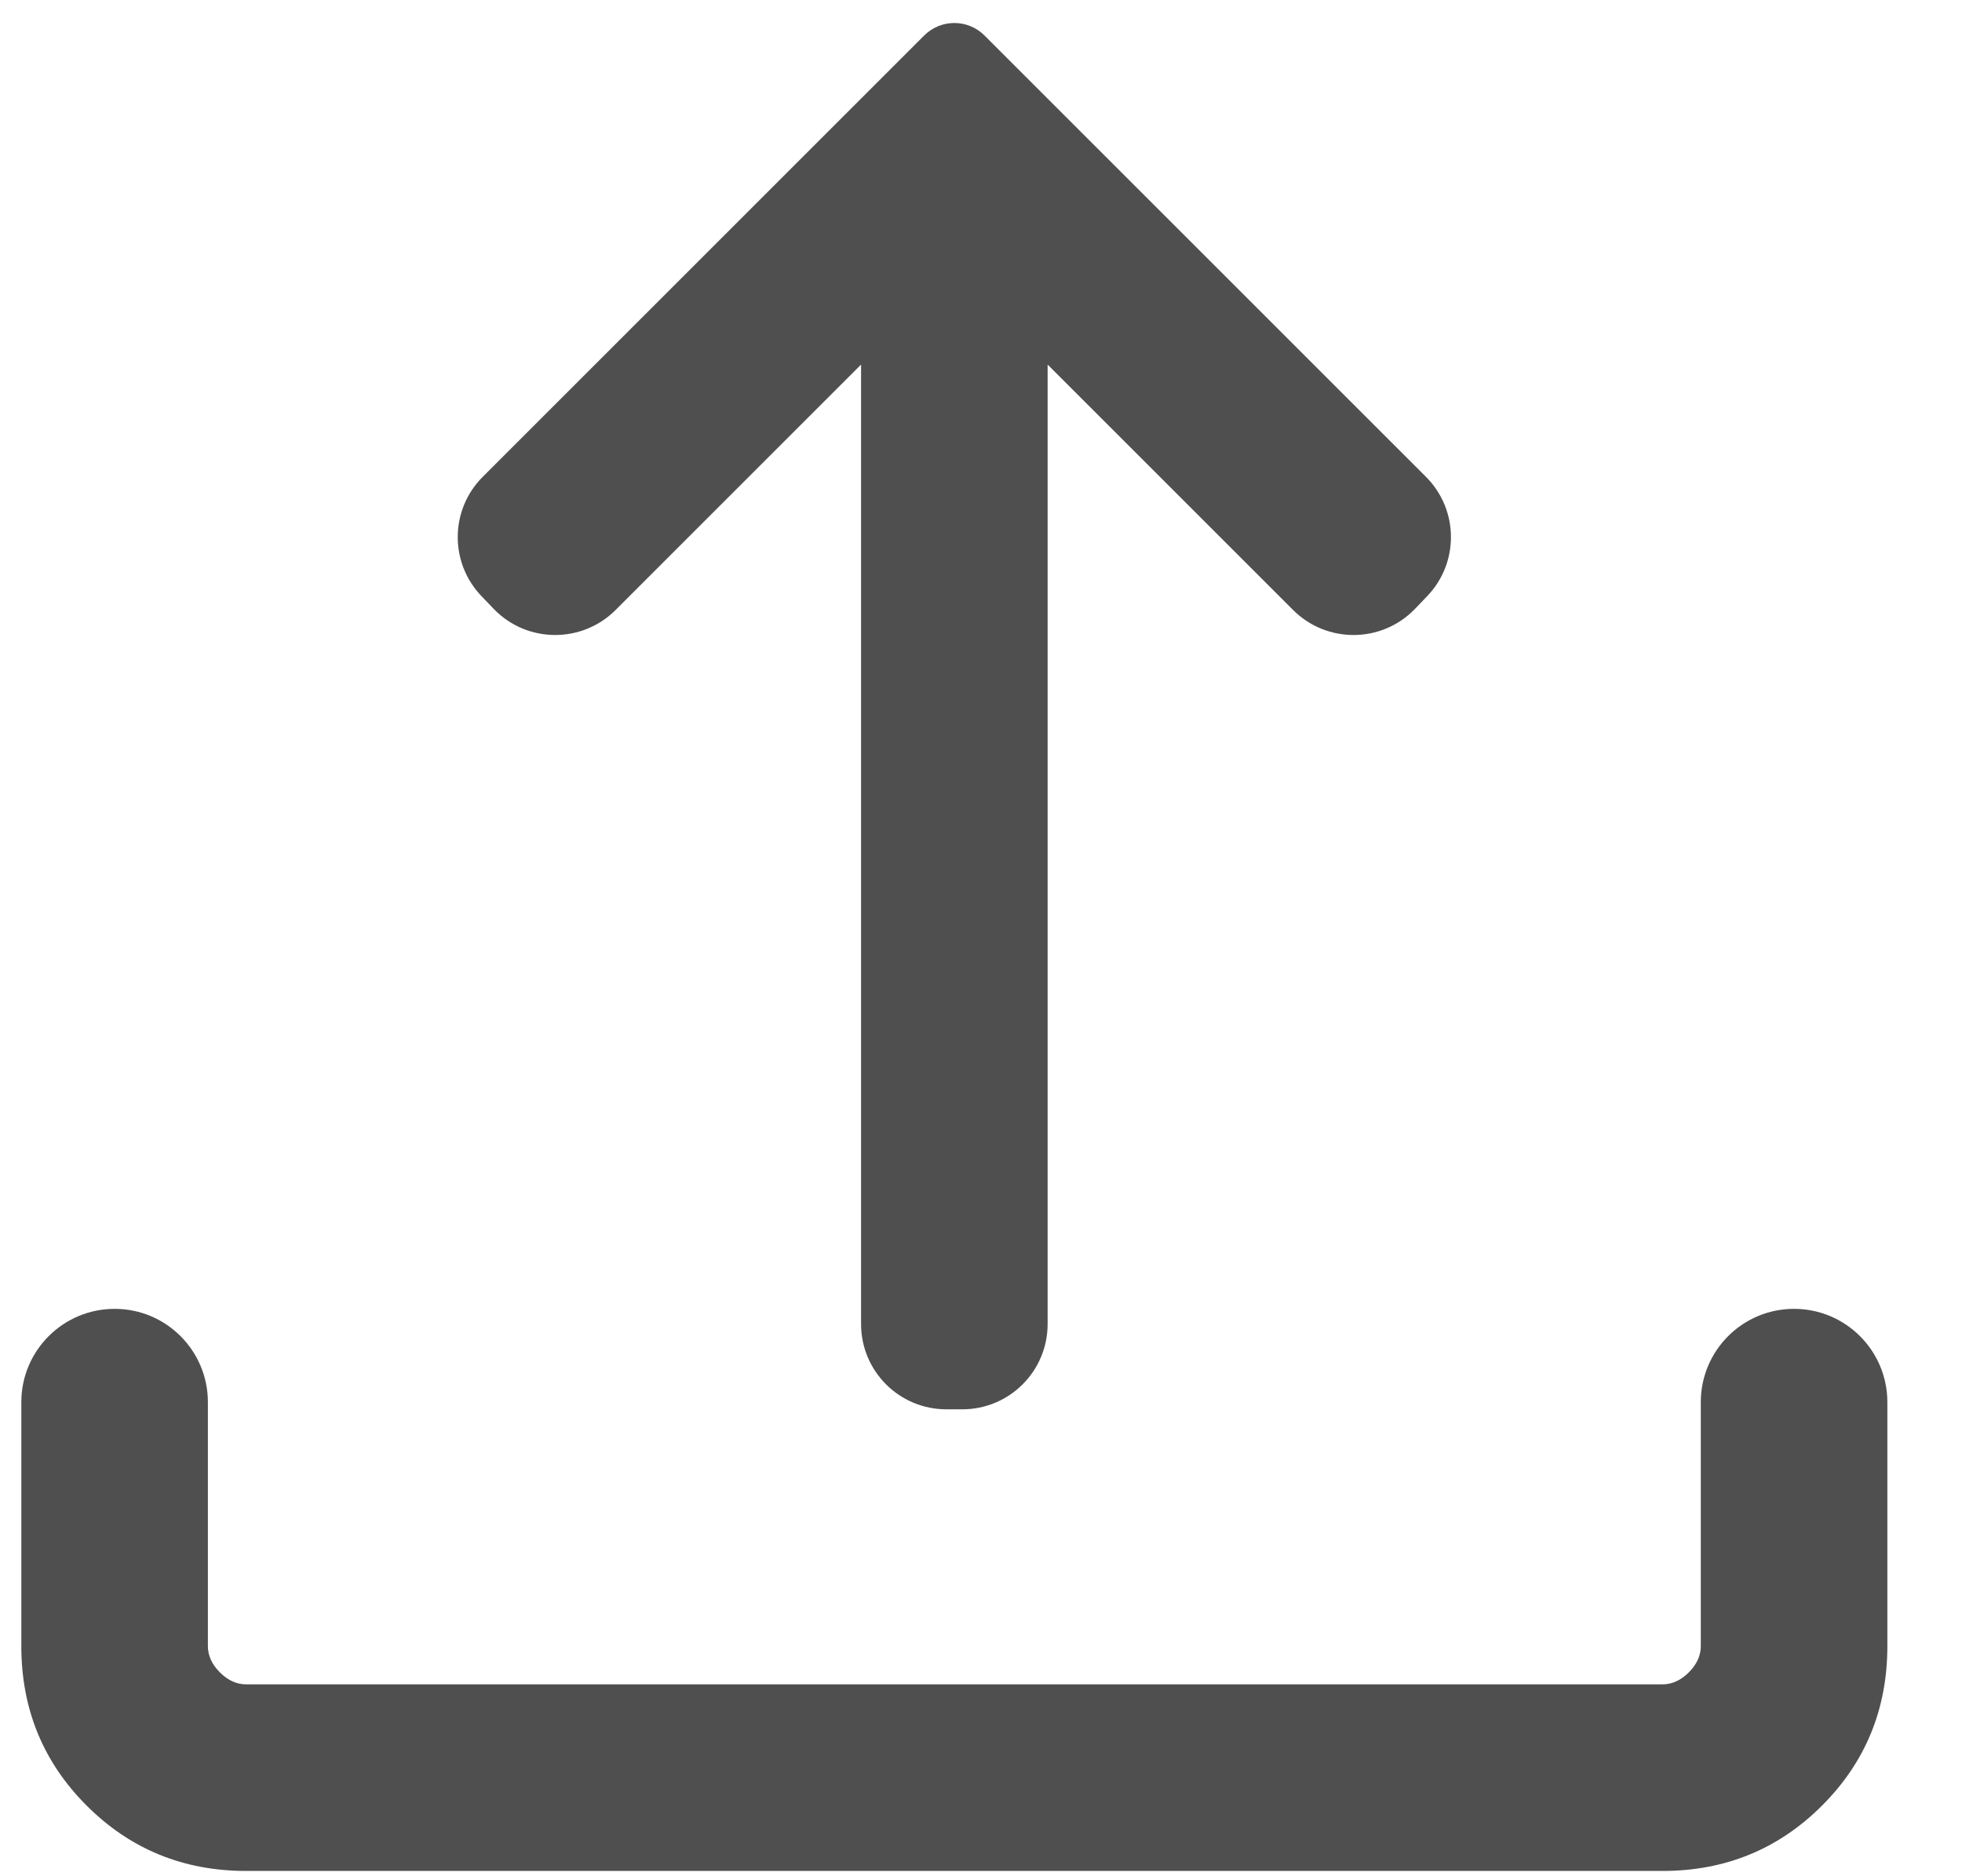 <svg width="23" height="22" viewBox="0 0 23 22" fill="none" xmlns="http://www.w3.org/2000/svg">
<path d="M11.094 16.525C10.541 16.525 10.094 16.077 10.094 15.525V4.275L7.216 7.153C6.821 7.547 6.18 7.543 5.791 7.143L5.649 6.995C5.268 6.603 5.272 5.978 5.659 5.591L10.834 0.416C11.029 0.221 11.346 0.221 11.541 0.416L16.716 5.591C17.103 5.978 17.107 6.603 16.726 6.995L16.584 7.143C16.195 7.543 15.554 7.547 15.159 7.153L12.281 4.275V15.525C12.281 16.077 11.834 16.525 11.281 16.525H11.094ZM2.886 21.938C2.15 21.938 1.526 21.682 1.016 21.172C0.505 20.661 0.25 20.038 0.25 19.301V16.441C0.25 15.837 0.74 15.347 1.344 15.347C1.948 15.347 2.437 15.837 2.437 16.441V19.301C2.437 19.413 2.484 19.516 2.578 19.61C2.671 19.703 2.774 19.75 2.886 19.75H19.489C19.601 19.75 19.704 19.703 19.797 19.61C19.891 19.516 19.938 19.413 19.938 19.301V16.441C19.938 15.837 20.427 15.347 21.031 15.347C21.635 15.347 22.125 15.837 22.125 16.441V19.301C22.125 20.038 21.87 20.661 21.359 21.172C20.849 21.682 20.225 21.938 19.489 21.938H2.886Z" fill="#4F4F4F"/>
</svg>
